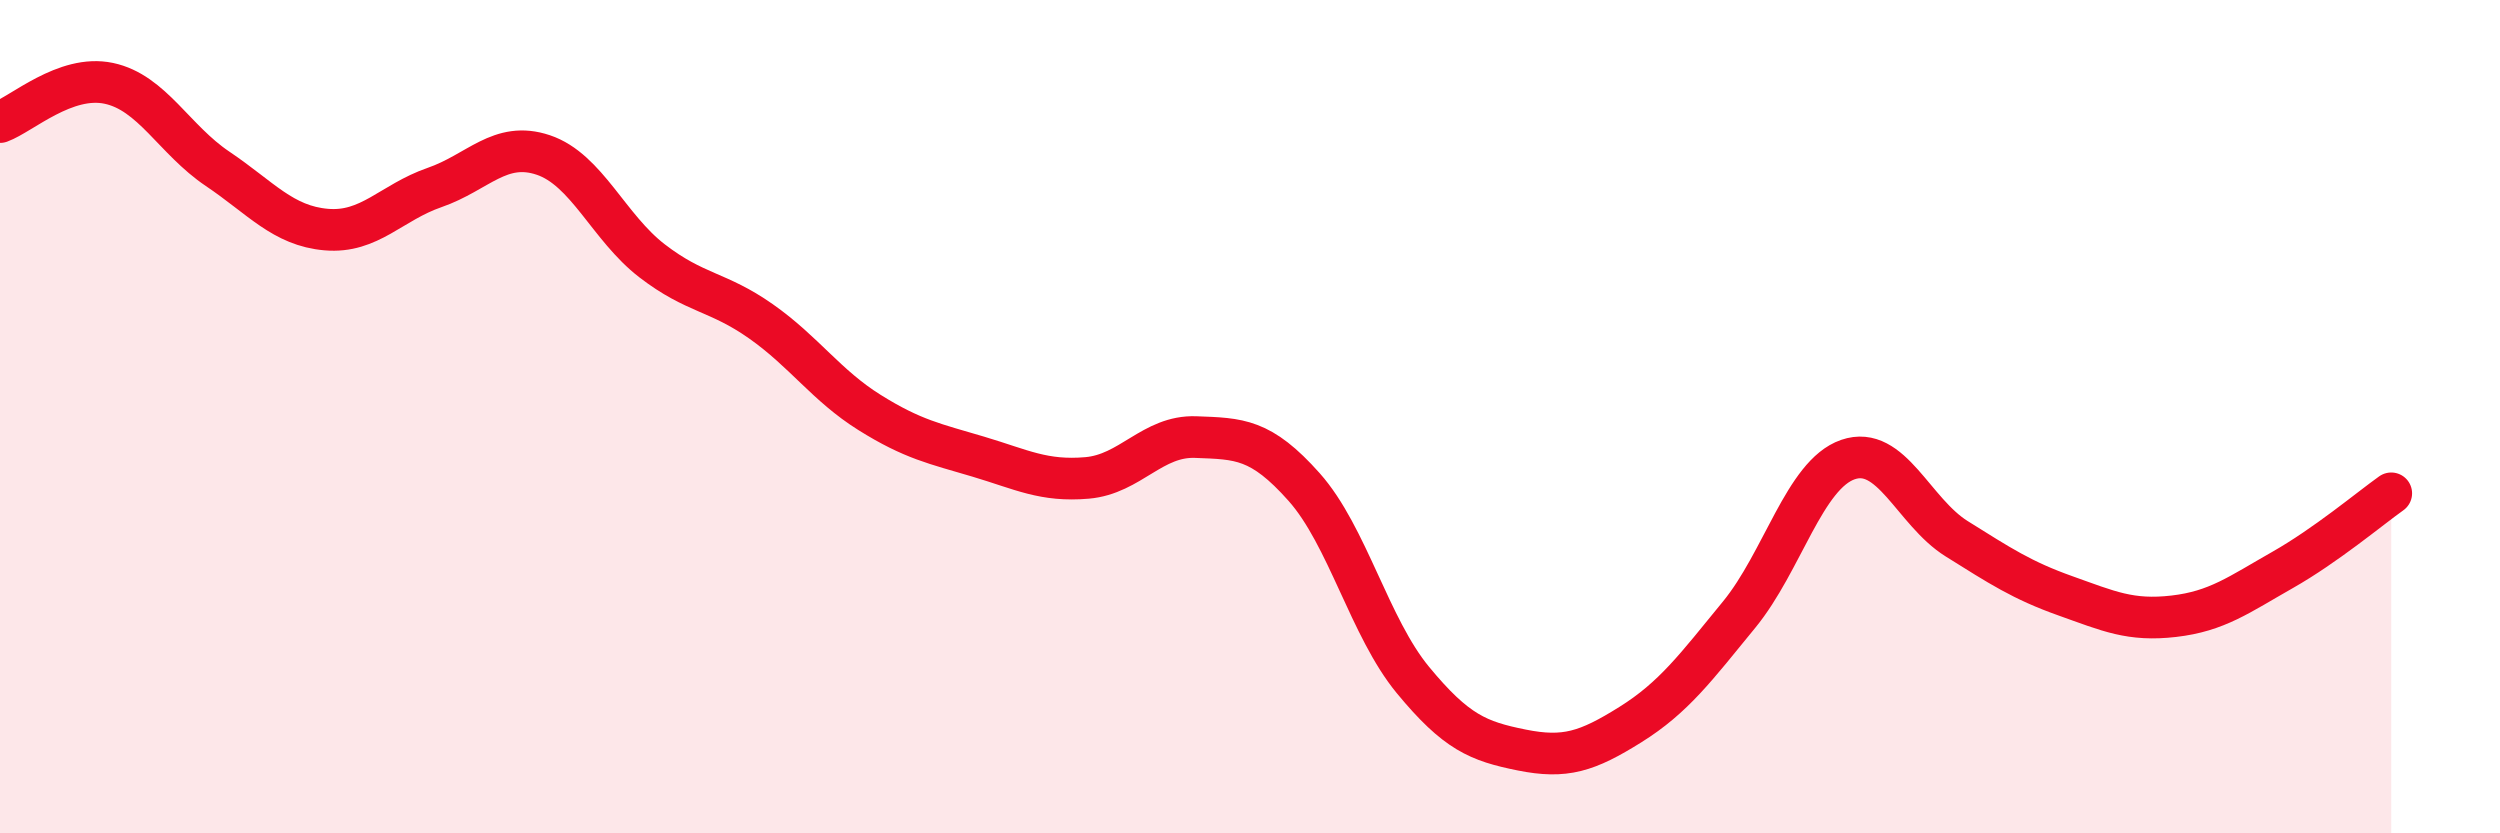 
    <svg width="60" height="20" viewBox="0 0 60 20" xmlns="http://www.w3.org/2000/svg">
      <path
        d="M 0,2.93 C 0.52,2.74 1.57,1.78 2.61,2 C 3.65,2.22 4.18,3.35 5.22,4.05 C 6.26,4.75 6.79,5.42 7.83,5.51 C 8.87,5.6 9.39,4.86 10.43,4.5 C 11.47,4.14 12,3.37 13.04,3.72 C 14.08,4.07 14.61,5.46 15.65,6.26 C 16.69,7.06 17.22,6.98 18.26,7.71 C 19.3,8.44 19.83,9.25 20.87,9.9 C 21.91,10.55 22.44,10.65 23.48,10.96 C 24.52,11.27 25.05,11.56 26.09,11.47 C 27.13,11.38 27.66,10.45 28.7,10.49 C 29.74,10.53 30.26,10.52 31.3,11.69 C 32.34,12.86 32.87,15.06 33.91,16.32 C 34.95,17.58 35.48,17.79 36.52,18 C 37.56,18.21 38.09,18.04 39.13,17.39 C 40.17,16.74 40.7,16.02 41.74,14.75 C 42.78,13.48 43.31,11.39 44.35,11.03 C 45.39,10.67 45.92,12.28 46.96,12.93 C 48,13.58 48.53,13.93 49.57,14.3 C 50.61,14.67 51.13,14.91 52.17,14.79 C 53.21,14.67 53.74,14.27 54.78,13.68 C 55.82,13.09 56.87,12.21 57.39,11.84L57.39 20L0 20Z"
        fill="#EB0A25"
        opacity="0.1"
        stroke-linecap="round"
        stroke-linejoin="round"
      />
      <path
        d="M 0,2.93 C 0.52,2.74 1.57,1.78 2.61,2 C 3.65,2.22 4.18,3.35 5.22,4.05 C 6.26,4.75 6.79,5.42 7.83,5.51 C 8.87,5.6 9.39,4.86 10.43,4.5 C 11.47,4.14 12,3.37 13.04,3.72 C 14.08,4.07 14.61,5.46 15.65,6.26 C 16.69,7.06 17.22,6.98 18.26,7.71 C 19.3,8.44 19.83,9.25 20.87,9.9 C 21.91,10.55 22.44,10.65 23.48,10.96 C 24.52,11.27 25.05,11.56 26.09,11.47 C 27.13,11.38 27.66,10.45 28.7,10.49 C 29.74,10.53 30.26,10.52 31.3,11.69 C 32.34,12.86 32.87,15.06 33.91,16.32 C 34.95,17.58 35.48,17.79 36.52,18 C 37.56,18.21 38.09,18.04 39.13,17.39 C 40.17,16.74 40.7,16.02 41.74,14.75 C 42.78,13.48 43.31,11.39 44.35,11.03 C 45.39,10.67 45.92,12.28 46.96,12.93 C 48,13.58 48.53,13.93 49.57,14.3 C 50.61,14.67 51.13,14.91 52.17,14.79 C 53.21,14.67 53.74,14.27 54.78,13.68 C 55.82,13.09 56.87,12.21 57.39,11.84"
        stroke="#EB0A25"
        stroke-width="1"
        fill="none"
        stroke-linecap="round"
        stroke-linejoin="round"
      />
    </svg>
  